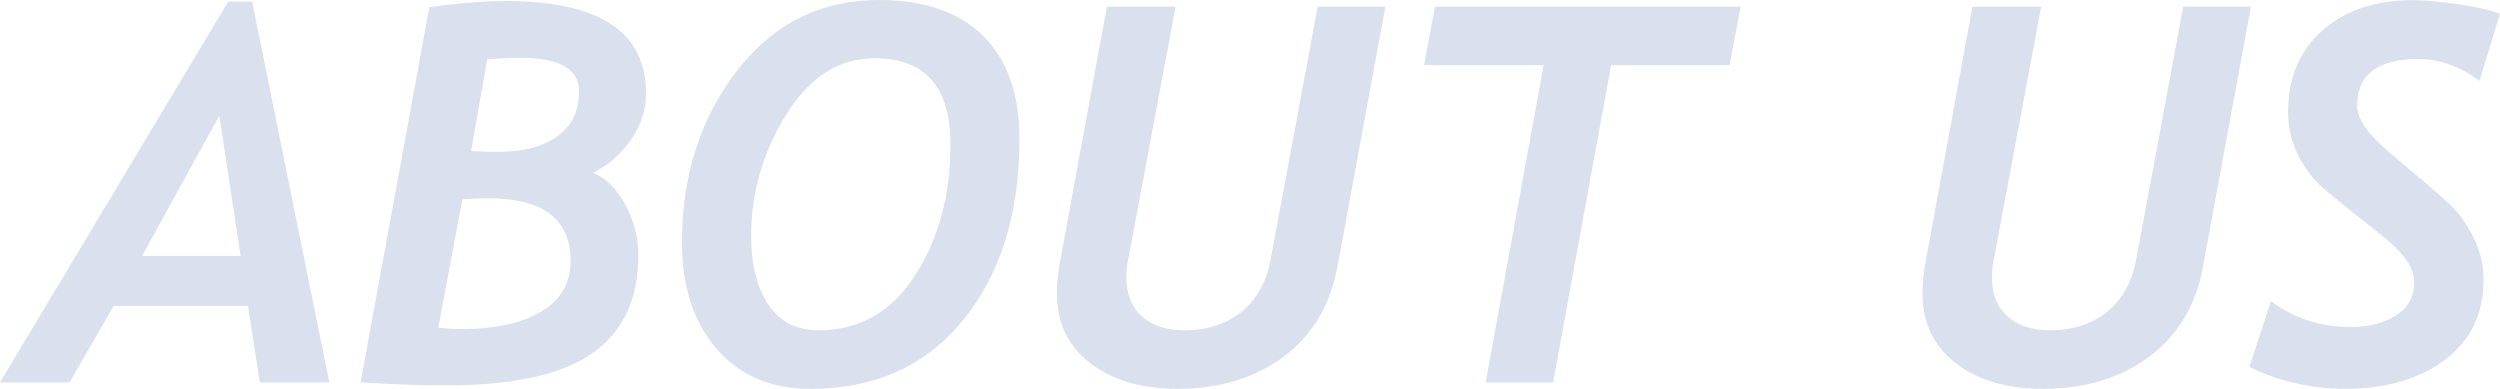 <?xml version="1.0" encoding="UTF-8"?><svg id="_レイヤー_2" xmlns="http://www.w3.org/2000/svg" viewBox="0 0 711.98 110.73"><defs><style>.cls-1{fill:#dae0ed;stroke-width:0px;}</style></defs><g id="PC"><g id="topImage"><path class="cls-1" d="M73.99,108.9l-3.36-21.77h-38.27l-12.56,21.77H0L65,.44h6.79l21.99,108.46h-19.79ZM62.45,32.94l-21.98,39.95h28.05l-6.06-39.95Z"/><path class="cls-1" d="M168.94,49.15c3.65,1.61,6.71,4.67,9.17,9.2s3.69,9.35,3.69,14.46c0,12.32-4.33,21.56-13,27.72-8.67,6.16-22.71,9.24-42.14,9.24-6.38,0-14.36-.29-23.96-.88L122.27,2.05c8.18-1.17,15.46-1.75,21.84-1.75,26.59,0,39.88,8.76,39.88,26.29,0,4.67-1.42,9.07-4.27,13.18-2.85,4.12-6.44,7.24-10.77,9.39ZM131.69,56.75l-6.87,36.59c2.24.24,4.38.37,6.43.37,9.74,0,17.38-1.67,22.93-5,5.55-3.33,8.33-8.12,8.33-14.35,0-11.93-7.82-17.89-23.45-17.89-2.44,0-4.89.1-7.38.29ZM138.77,16.87l-4.6,26.15c2.87.15,5.5.22,7.89.22,6.96,0,12.51-1.47,16.65-4.42,4.14-2.95,6.21-7.19,6.21-12.75,0-6.43-5.65-9.64-16.95-9.64-2.34,0-5.4.15-9.2.44Z"/><path class="cls-1" d="M194.21,69.09c0-19.04,5.2-35.31,15.59-48.83C220.2,6.76,233.72,0,250.38,0c12.81,0,22.67,3.4,29.58,10.19,6.91,6.79,10.37,16.62,10.37,29.47,0,21.08-5.31,38.2-15.92,51.35-10.62,13.15-25.15,19.72-43.6,19.72-11.3,0-20.22-3.81-26.77-11.43-6.55-7.62-9.82-17.69-9.82-30.2ZM213.93,67.12c0,8.23,1.63,14.78,4.89,19.65,3.26,4.87,8.03,7.3,14.32,7.3,11.59,0,20.74-5.21,27.46-15.63,6.72-10.42,10.08-22.86,10.08-37.32,0-16.36-7.21-24.54-21.62-24.54-10.13,0-18.51,5.36-25.16,16.07-6.65,10.71-9.97,22.2-9.97,34.47Z"/><path class="cls-1" d="M380.89,75.96c-2.04,11-7.16,19.55-15.34,25.64-8.18,6.09-18.31,9.13-30.38,9.13-10.08,0-18.3-2.42-24.65-7.27-6.35-4.84-9.53-11.53-9.53-20.05,0-2.58.27-5.33.8-8.25L315.23,1.9h19.57l-13.66,72.89c-.24,1.31-.37,2.7-.37,4.16,0,4.82,1.48,8.55,4.46,11.17,2.97,2.63,7.01,3.94,12.12,3.94,6.52,0,11.95-1.78,16.29-5.33,4.33-3.55,7.08-8.55,8.25-14.97L375.27,1.9h19.28l-13.66,74.06Z"/><path class="cls-1" d="M492.57,18.55h-33.74l-16.51,90.35h-19.21l16.51-90.35h-34.04l3.07-16.65h87.06l-3.14,16.65Z"/><path class="cls-1" d="M627.4,75.96c-2.04,11-7.16,19.55-15.34,25.64-8.18,6.09-18.31,9.13-30.38,9.13-10.08,0-18.3-2.42-24.65-7.27-6.35-4.84-9.53-11.53-9.53-20.05,0-2.58.27-5.33.8-8.25l13.44-73.26h19.57l-13.66,72.89c-.24,1.31-.37,2.7-.37,4.16,0,4.82,1.48,8.55,4.46,11.17,2.97,2.63,7.01,3.94,12.12,3.94,6.52,0,11.95-1.78,16.29-5.33,4.33-3.55,7.08-8.55,8.25-14.97l13.37-71.87h19.28l-13.66,74.06Z"/><path class="cls-1" d="M706.13,23.01c-5.65-4.14-11.39-6.21-17.24-6.21-11.74,0-17.6,4.43-17.6,13.29,0,3.75,3.12,8.23,9.35,13.44l11.03,9.35c3.41,2.92,5.77,5.05,7.08,6.39,1.31,1.34,2.7,3.2,4.16,5.59,1.46,2.39,2.56,4.8,3.29,7.23.73,2.44,1.1,4.92,1.1,7.45,0,9.79-3.66,17.43-10.99,22.93-7.33,5.5-16.83,8.25-28.52,8.25-9.59,0-18.65-2.07-27.17-6.21l6.13-18.77c6.52,4.92,14.1,7.38,22.71,7.38,5.21,0,9.53-1.11,12.96-3.32,3.43-2.22,5.15-5.37,5.15-9.46s-3.12-8.5-9.35-13.37l-11.47-9.13c-3.51-2.82-5.88-4.87-7.12-6.14-1.24-1.27-2.54-3.03-3.91-5.3-1.36-2.26-2.39-4.59-3.07-6.98-.68-2.39-1.02-4.84-1.02-7.38,0-9.83,3.26-17.63,9.79-23.37,6.52-5.74,15.07-8.62,25.64-8.62,3.51,0,7.99.4,13.44,1.21,5.45.8,9.28,1.72,11.47,2.74l-5.84,18.99Z"/></g></g></svg>
